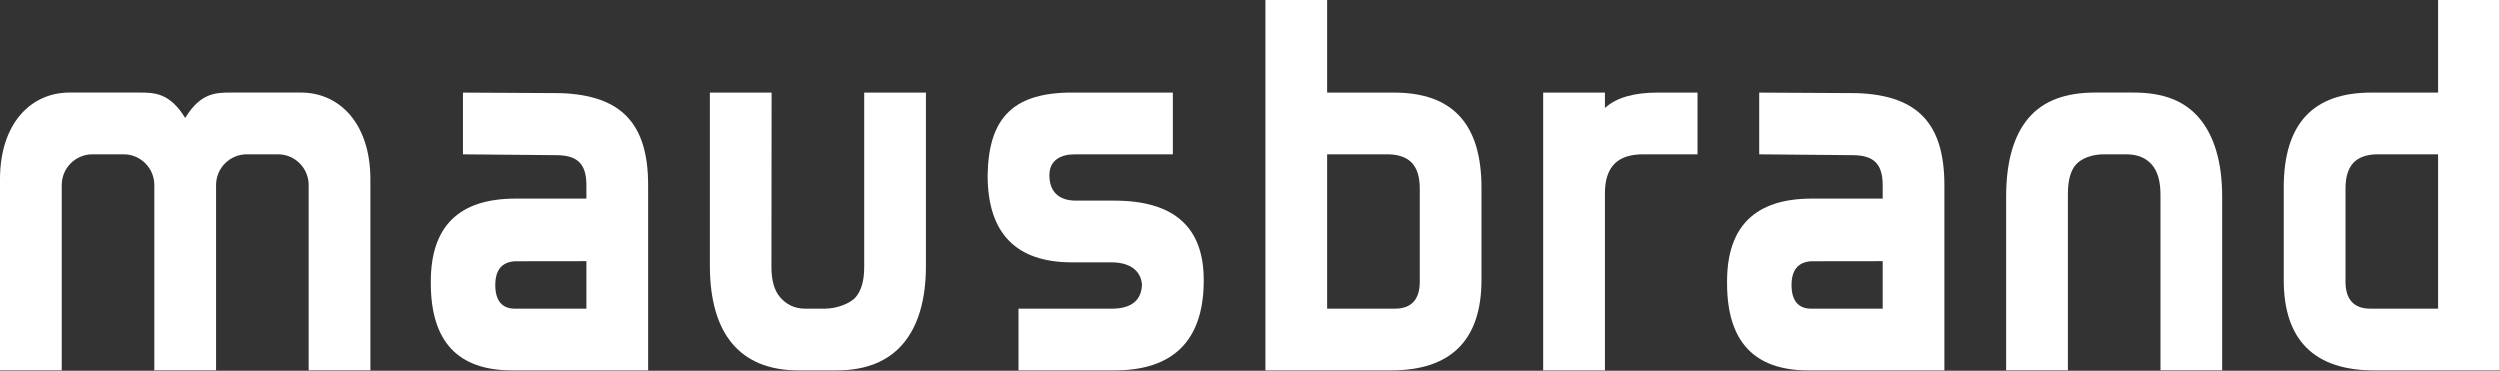 <?xml version="1.0" encoding="UTF-8" standalone="no"?>
<!DOCTYPE svg PUBLIC "-//W3C//DTD SVG 1.1//EN" "http://www.w3.org/Graphics/SVG/1.1/DTD/svg11.dtd">
<svg width="100%" height="100%" viewBox="0 0 1551 230" version="1.1" xmlns="http://www.w3.org/2000/svg" xmlns:xlink="http://www.w3.org/1999/xlink" xml:space="preserve" xmlns:serif="http://www.serif.com/" style="fill-rule:evenodd;clip-rule:evenodd;stroke-linejoin:round;stroke-miterlimit:2;">
    <rect x="0" y="0" width="1551" height="230" fill="#333333" stroke="none"/>
    <g transform="matrix(4.167,0,0,4.167,43.079,229.773)">
        <path d="M0,-41.36L10.341,-41.36C12.639,-41.36 14.907,-41.36 17.235,-37.576C19.535,-41.36 21.83,-41.36 24.128,-41.36L34.467,-41.36C40.21,-41.36 44.807,-36.759 44.807,-28.434L44.807,0L35.617,0L35.617,-27.589C35.617,-30.118 33.568,-32.168 31.039,-32.168L26.408,-32.168C23.879,-32.168 21.83,-30.118 21.83,-27.589L21.83,0L12.639,0L12.639,-27.589C12.639,-30.118 10.59,-32.168 8.062,-32.168L3.43,-32.168C0.9,-32.168 -1.148,-30.118 -1.148,-27.589L-1.148,0L-10.339,0L-10.339,-28.434C-10.339,-36.759 -5.741,-41.36 0,-41.36" style="fill:white;fill-rule:nonzero;"/>
    </g>
    <g transform="matrix(4.167,0,0,4.167,363.81,95.744)">
        <path d="M0,22.978L0,15.905L-10.639,15.919C-12.588,16.038 -13.568,17.219 -13.568,19.467C-13.568,21.719 -12.611,22.978 -10.66,22.978L0,22.978ZM-11.091,32.167C-19.145,32.167 -23.167,27.848 -23.167,19.205L-23.167,18.936C-23.167,10.71 -18.966,6.593 -10.559,6.593L0,6.593L0,4.596C0,1.336 -1.422,0.125 -4.499,0.125L-18.38,-0.001L-18.38,-9.189L-3.897,-9.112C5.334,-8.816 9.19,-4.459 9.19,4.596L9.19,32.167L-11.091,32.167Z" style="fill:white;fill-rule:nonzero;"/>
    </g>
    <g transform="matrix(4.167,0,0,4.167,631.885,57.458)">
        <path d="M0,41.356L0,32.167L13.899,32.167C16.8,32.167 18.324,30.918 18.38,28.552C18.202,26.418 16.46,25.27 13.855,25.27L7.958,25.27C-0.39,25.27 -4.597,20.918 -4.597,12.334C-4.477,3.987 -0.98,0.232 7.189,0L22.979,0L22.979,9.188L8.344,9.188C6.331,9.188 4.597,10.038 4.597,12.29C4.597,14.715 5.953,16.082 8.56,16.082L14.282,16.082C23.046,16.082 27.574,19.935 27.574,27.87L27.574,28.338C27.452,37.04 22.902,41.356 14.317,41.356L0,41.356Z" style="fill:white;fill-rule:nonzero;"/>
    </g>
    <g transform="matrix(4.167,0,0,4.167,823.352,134.033)">
        <path d="M0,-9.19L0,13.789L10.094,13.789C12.582,13.789 13.793,12.378 13.793,9.772L13.793,-4.058C13.793,-7.55 12.25,-9.072 9.229,-9.19L0,-9.19ZM-9.187,22.978L-9.187,-32.168L0,-32.168L0,-18.378L9.976,-18.378C18.614,-18.378 22.979,-13.771 22.979,-4.243L22.979,9.528C22.979,18.525 18.371,22.978 9.548,22.978L-9.187,22.978Z" style="fill:white;fill-rule:nonzero;"/>
    </g>
    <g transform="matrix(4.167,0,0,4.167,1053.14,191.492)">
        <path d="M0,-22.98L-8.107,-22.98C-11.777,-22.98 -13.785,-21.255 -13.785,-17.168L-13.785,9.188L-22.979,9.188L-22.979,-32.168L-13.785,-32.168L-13.785,-29.873C-12.014,-31.53 -9.148,-32.168 -6.011,-32.168L0,-32.168L0,-22.98Z" style="fill:white;fill-rule:nonzero;"/>
    </g>
    <g transform="matrix(4.167,0,0,4.167,495.362,57.458)">
        <path d="M0,41.356C-4.38,41.356 -7.651,39.975 -9.841,37.383C-12.031,34.795 -13.188,30.922 -13.188,25.743L-13.188,0L-3.998,0L-4.022,25.994C-4.022,27.976 -3.594,29.468 -2.735,30.458C-1.879,31.447 -0.714,32.167 1.003,32.167L3.91,32.167C5.627,32.167 7.661,31.447 8.518,30.458C9.376,29.468 9.789,27.958 9.789,25.975L9.789,0L18.979,0L18.979,25.787C18.979,30.966 17.77,34.795 15.576,37.383C13.387,39.975 10.09,41.356 5.71,41.356L0,41.356Z" style="fill:white;fill-rule:nonzero;"/>
    </g>
    <g transform="matrix(4.167,0,0,4.167,1323.84,229.773)">
        <path d="M0,-41.36C4.379,-41.36 7.554,-40.138 9.747,-37.547C11.939,-34.959 13.15,-31.045 13.15,-25.865L13.15,0L3.966,0L3.966,-26.149C3.966,-28.135 3.545,-29.628 2.688,-30.62C1.824,-31.613 0.569,-32.168 -1.144,-32.168L-4.444,-32.168C-6.157,-32.168 -7.782,-31.613 -8.639,-30.62C-9.495,-29.628 -9.82,-28.154 -9.82,-26.172L-9.82,0L-19.013,0L-19.013,-25.894C-19.013,-31.078 -17.883,-34.959 -15.697,-37.547C-13.504,-40.138 -10.182,-41.36 -5.796,-41.36L0,-41.36Z" style="fill:white;fill-rule:nonzero;"/>
    </g>
    <g transform="matrix(4.167,0,0,4.167,92.265,102.238)">
        <path d="M0,0.313C-0.085,0.151 -0.179,0 -0.179,0L0,0.313Z" style="fill:white;fill-rule:nonzero;"/>
    </g>
    <g transform="matrix(4.167,0,0,4.167,1512.59,134.033)">
        <path d="M0,-9.19L-9.229,-9.19C-12.25,-9.072 -13.785,-7.55 -13.785,-4.058L-13.785,9.772C-13.785,12.378 -12.574,13.789 -10.086,13.789L0,13.789L0,-9.19ZM9.192,22.978L-9.54,22.978C-18.363,22.978 -22.979,18.525 -22.979,9.528L-22.979,-4.243C-22.979,-13.771 -18.607,-18.378 -9.968,-18.378L0,-18.378L0,-32.168L9.192,-32.168L9.192,22.978Z" style="fill:white;fill-rule:nonzero;"/>
    </g>
    <g transform="matrix(4.167,0,0,4.167,1168.02,95.744)">
        <path d="M0,22.978L0,15.905L-10.64,15.919C-12.589,16.038 -13.571,17.219 -13.571,19.467C-13.571,21.719 -12.611,22.978 -10.662,22.978L0,22.978ZM-11.09,32.167C-19.146,32.167 -23.17,27.848 -23.17,19.205L-23.17,18.936C-23.17,10.71 -18.969,6.593 -10.559,6.593L0,6.593L0,4.596C0,1.336 -1.425,0.125 -4.504,0.125L-18.385,-0.001L-18.385,-9.189L-3.898,-9.112C5.331,-8.816 9.186,-4.459 9.186,4.596L9.186,32.167L-11.09,32.167Z" style="fill:white;fill-rule:nonzero;"/>
    </g>
</svg>
